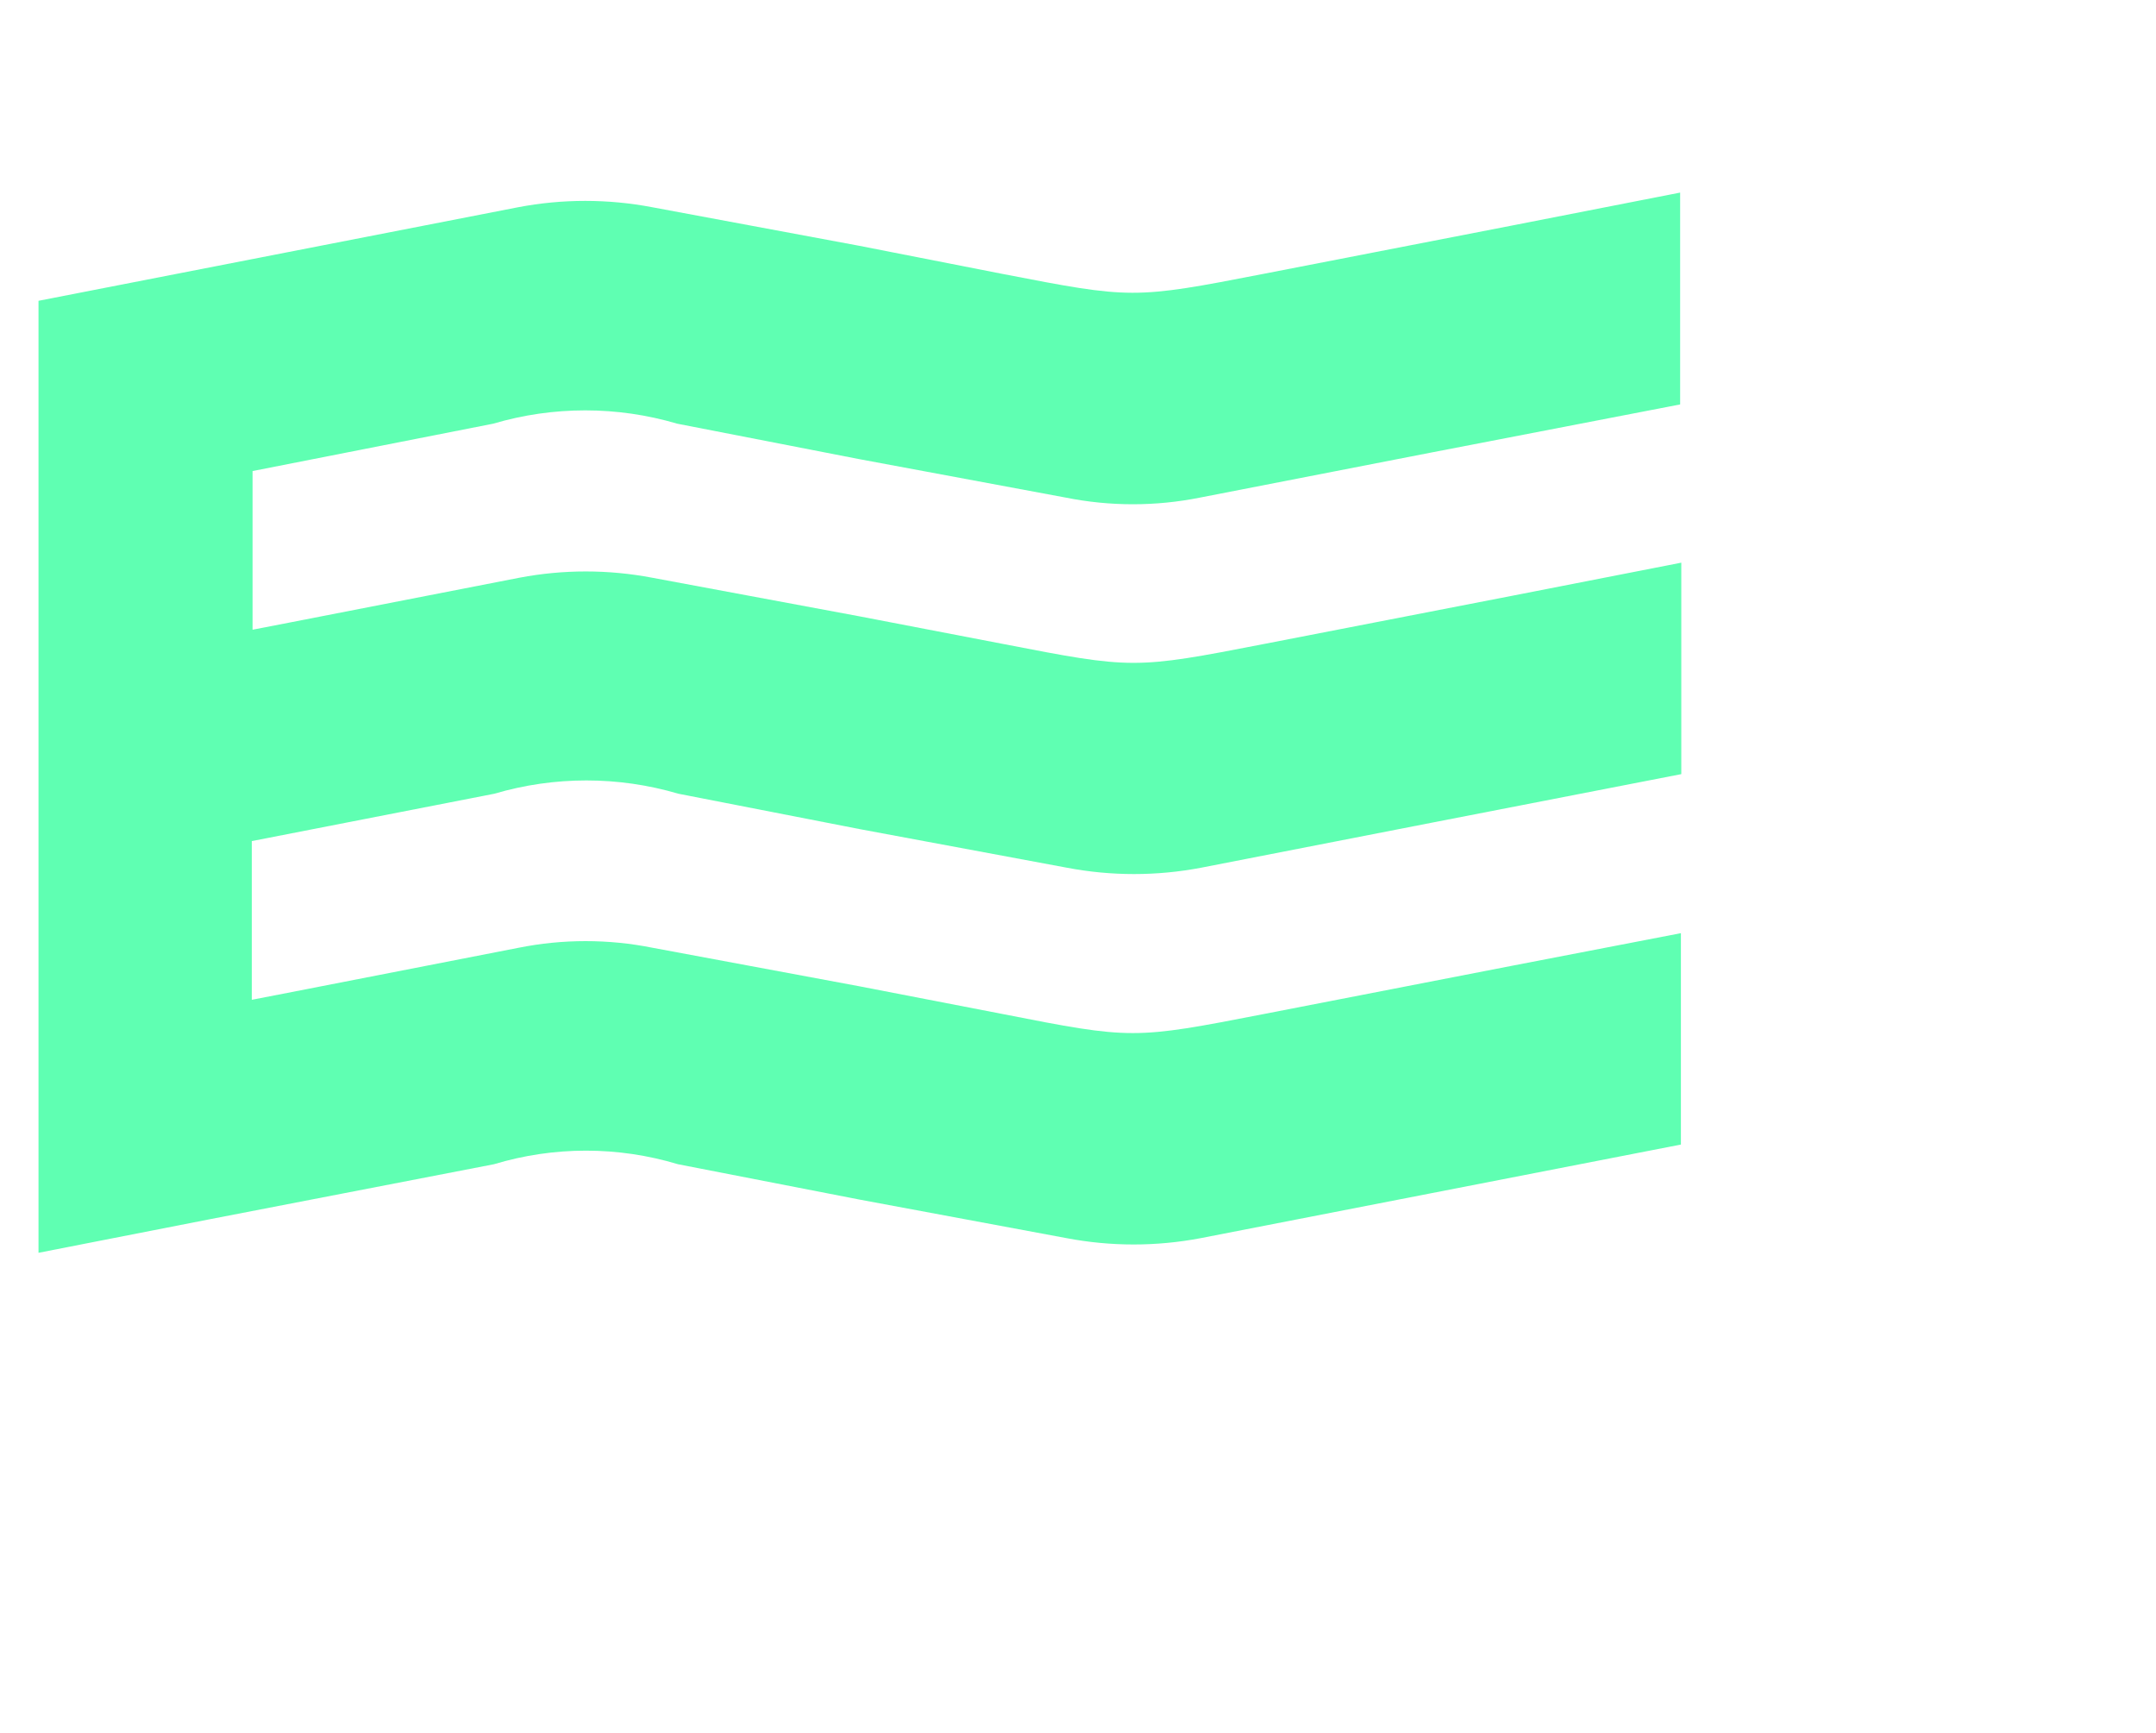 <svg width="56" height="45" viewBox="0 0 56 45" fill="none" xmlns="http://www.w3.org/2000/svg">
<g id="paper-logo 1">
<path id="Vector" d="M39.25 5.861L32.82 7.111C29.43 7.771 29.39 7.761 26.03 7.111L22.31 6.381L16.94 5.381C15.79 5.162 14.61 5.162 13.46 5.381L7.46 6.551L1 7.811V9.851V29.081V32.532L5.39 31.672L12.83 30.232C14.389 29.762 16.051 29.762 17.61 30.232L22.33 31.151L27.7 32.151C28.853 32.371 30.037 32.371 31.19 32.151L37.19 30.982L43.66 29.721V27.681V24.232L39.26 25.081L32.83 26.331C29.44 26.991 29.4 26.991 26.04 26.331L22.32 25.611L16.95 24.611C15.801 24.381 14.619 24.381 13.47 24.611L7.47 25.782L6.54 25.962V21.841L12.84 20.611C14.4 20.151 16.06 20.151 17.62 20.611L22.34 21.532L27.71 22.532C28.863 22.752 30.047 22.752 31.2 22.532L37.2 21.361L43.67 20.102V14.611L39.27 15.472L32.84 16.721C29.45 17.381 29.41 17.372 26.05 16.721L22.31 16.002L16.94 15.002C15.8 14.785 14.63 14.785 13.49 15.002L7.49 16.172L6.56 16.352V12.232L12.81 11.002C14.37 10.541 16.03 10.541 17.59 11.002L22.31 11.921L27.68 12.921C28.832 13.152 30.018 13.152 31.17 12.921L37.17 11.752L43.64 10.502V5.001L39.25 5.861Z" fill="#5FFFB2"/>
</g>
</svg>
